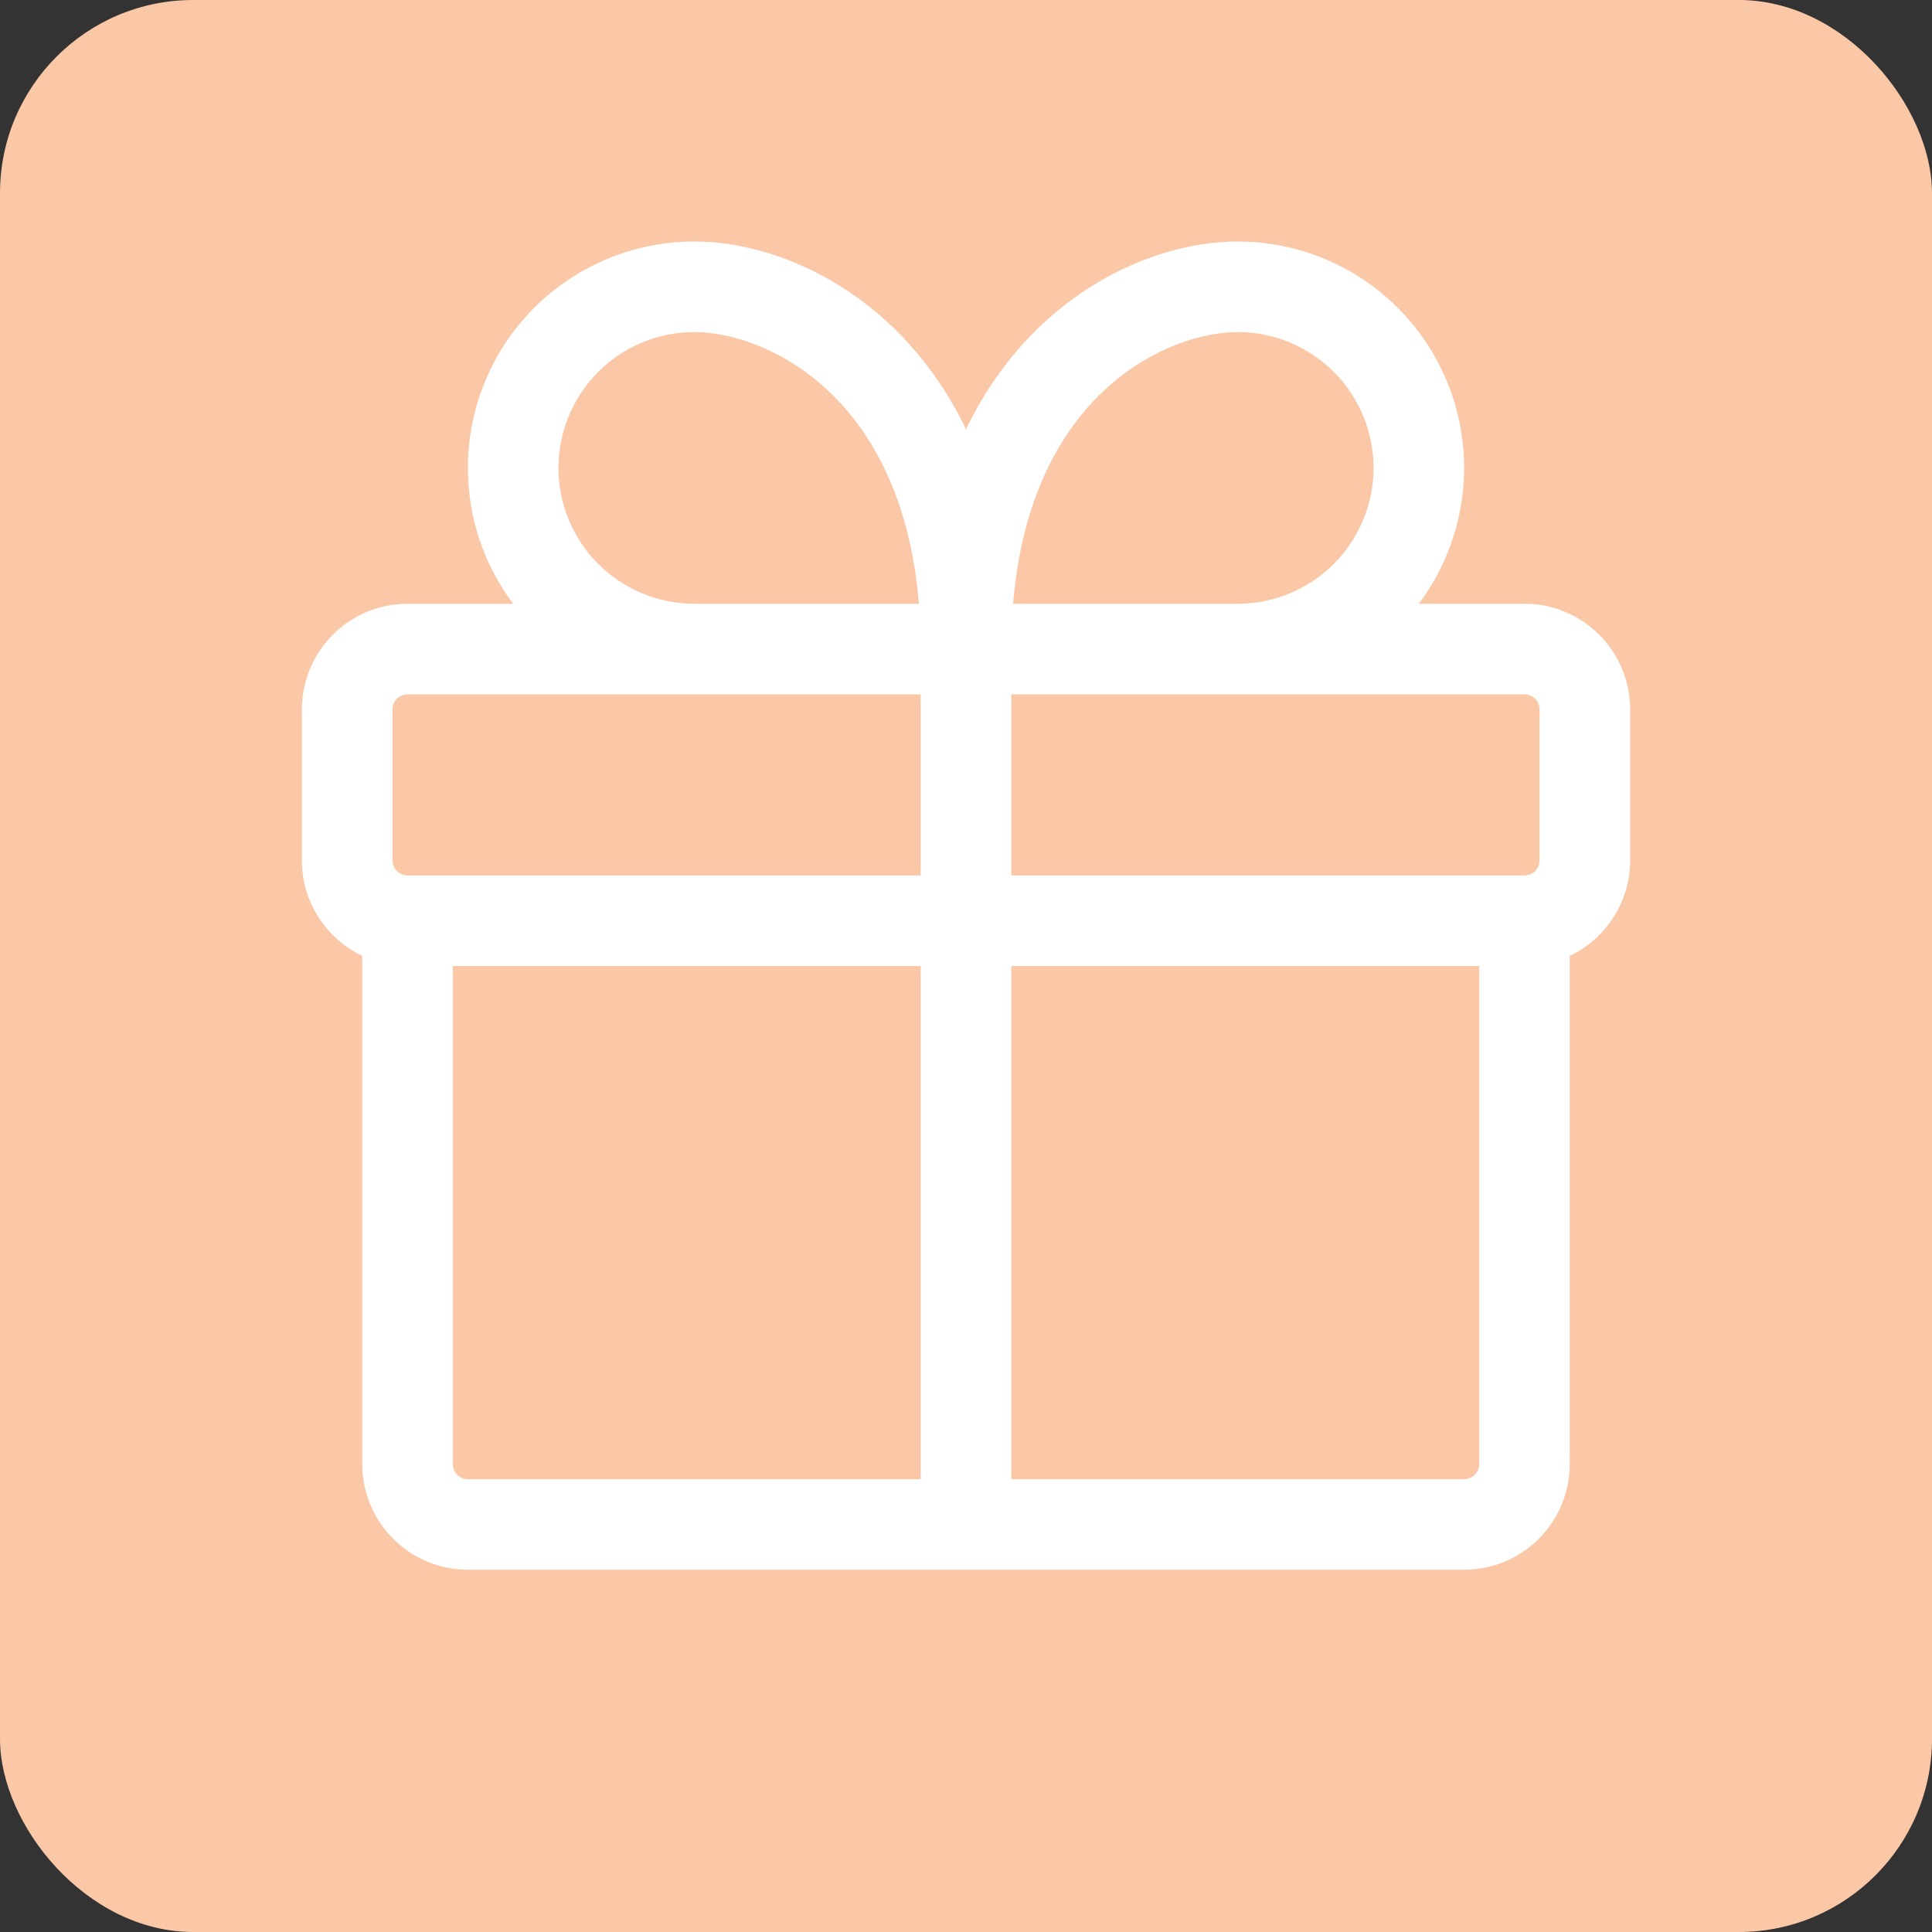 <?xml version="1.0" encoding="UTF-8"?> <svg xmlns="http://www.w3.org/2000/svg" width="40" height="40" viewBox="0 0 40 40" fill="none"><rect x="0" y="0" width="40" height="40" fill="#333333" stroke="none"/><rect width="40" height="40" rx="4" fill="#FBC8A7"></rect><path d="M9.688 9.688C9.688 8.444 10.181 7.252 11.06 6.373C11.94 5.494 13.132 5 14.375 5C16.194 5 18.67 6.126 20 8.887C21.33 6.126 23.805 5 25.625 5C26.495 5 27.349 5.242 28.089 5.7C28.83 6.158 29.428 6.813 29.818 7.591C30.207 8.37 30.372 9.241 30.294 10.108C30.215 10.976 29.897 11.804 29.375 12.5H31.562C32.77 12.5 33.75 13.48 33.75 14.688V17.812C33.75 18.685 33.239 19.439 32.5 19.79V30.312C32.5 30.893 32.27 31.449 31.859 31.859C31.449 32.27 30.893 32.5 30.312 32.5H9.688C9.107 32.5 8.551 32.27 8.141 31.859C7.73 31.449 7.5 30.893 7.5 30.312V19.79C6.761 19.438 6.25 18.685 6.25 17.812V14.688C6.25 13.48 7.23 12.5 8.438 12.5H10.625C10.015 11.69 9.686 10.702 9.688 9.688ZM30.625 20H20.938V30.625H30.312C30.395 30.625 30.475 30.592 30.534 30.534C30.592 30.475 30.625 30.395 30.625 30.312V20ZM19.062 30.625V20H9.375V30.312C9.375 30.485 9.515 30.625 9.688 30.625H19.062ZM31.562 18.125C31.645 18.125 31.725 18.092 31.784 18.034C31.842 17.975 31.875 17.895 31.875 17.812V14.688C31.875 14.605 31.842 14.525 31.784 14.466C31.725 14.408 31.645 14.375 31.562 14.375H20.938V18.125H31.562ZM8.438 18.125H19.062V14.375H8.438C8.355 14.375 8.275 14.408 8.217 14.466C8.158 14.525 8.125 14.605 8.125 14.688V17.812C8.125 17.985 8.265 18.125 8.438 18.125ZM28.438 9.688C28.438 8.942 28.141 8.226 27.614 7.699C27.086 7.171 26.371 6.875 25.625 6.875C24.188 6.875 21.334 8.134 20.975 12.5H25.625C26.371 12.5 27.086 12.204 27.614 11.676C28.141 11.149 28.438 10.433 28.438 9.688ZM19.025 12.5C18.666 8.134 15.812 6.875 14.375 6.875C13.629 6.875 12.914 7.171 12.386 7.699C11.859 8.226 11.562 8.942 11.562 9.688C11.562 10.433 11.859 11.149 12.386 11.676C12.914 12.204 13.629 12.5 14.375 12.5H19.025Z" fill="white"></path></svg> 